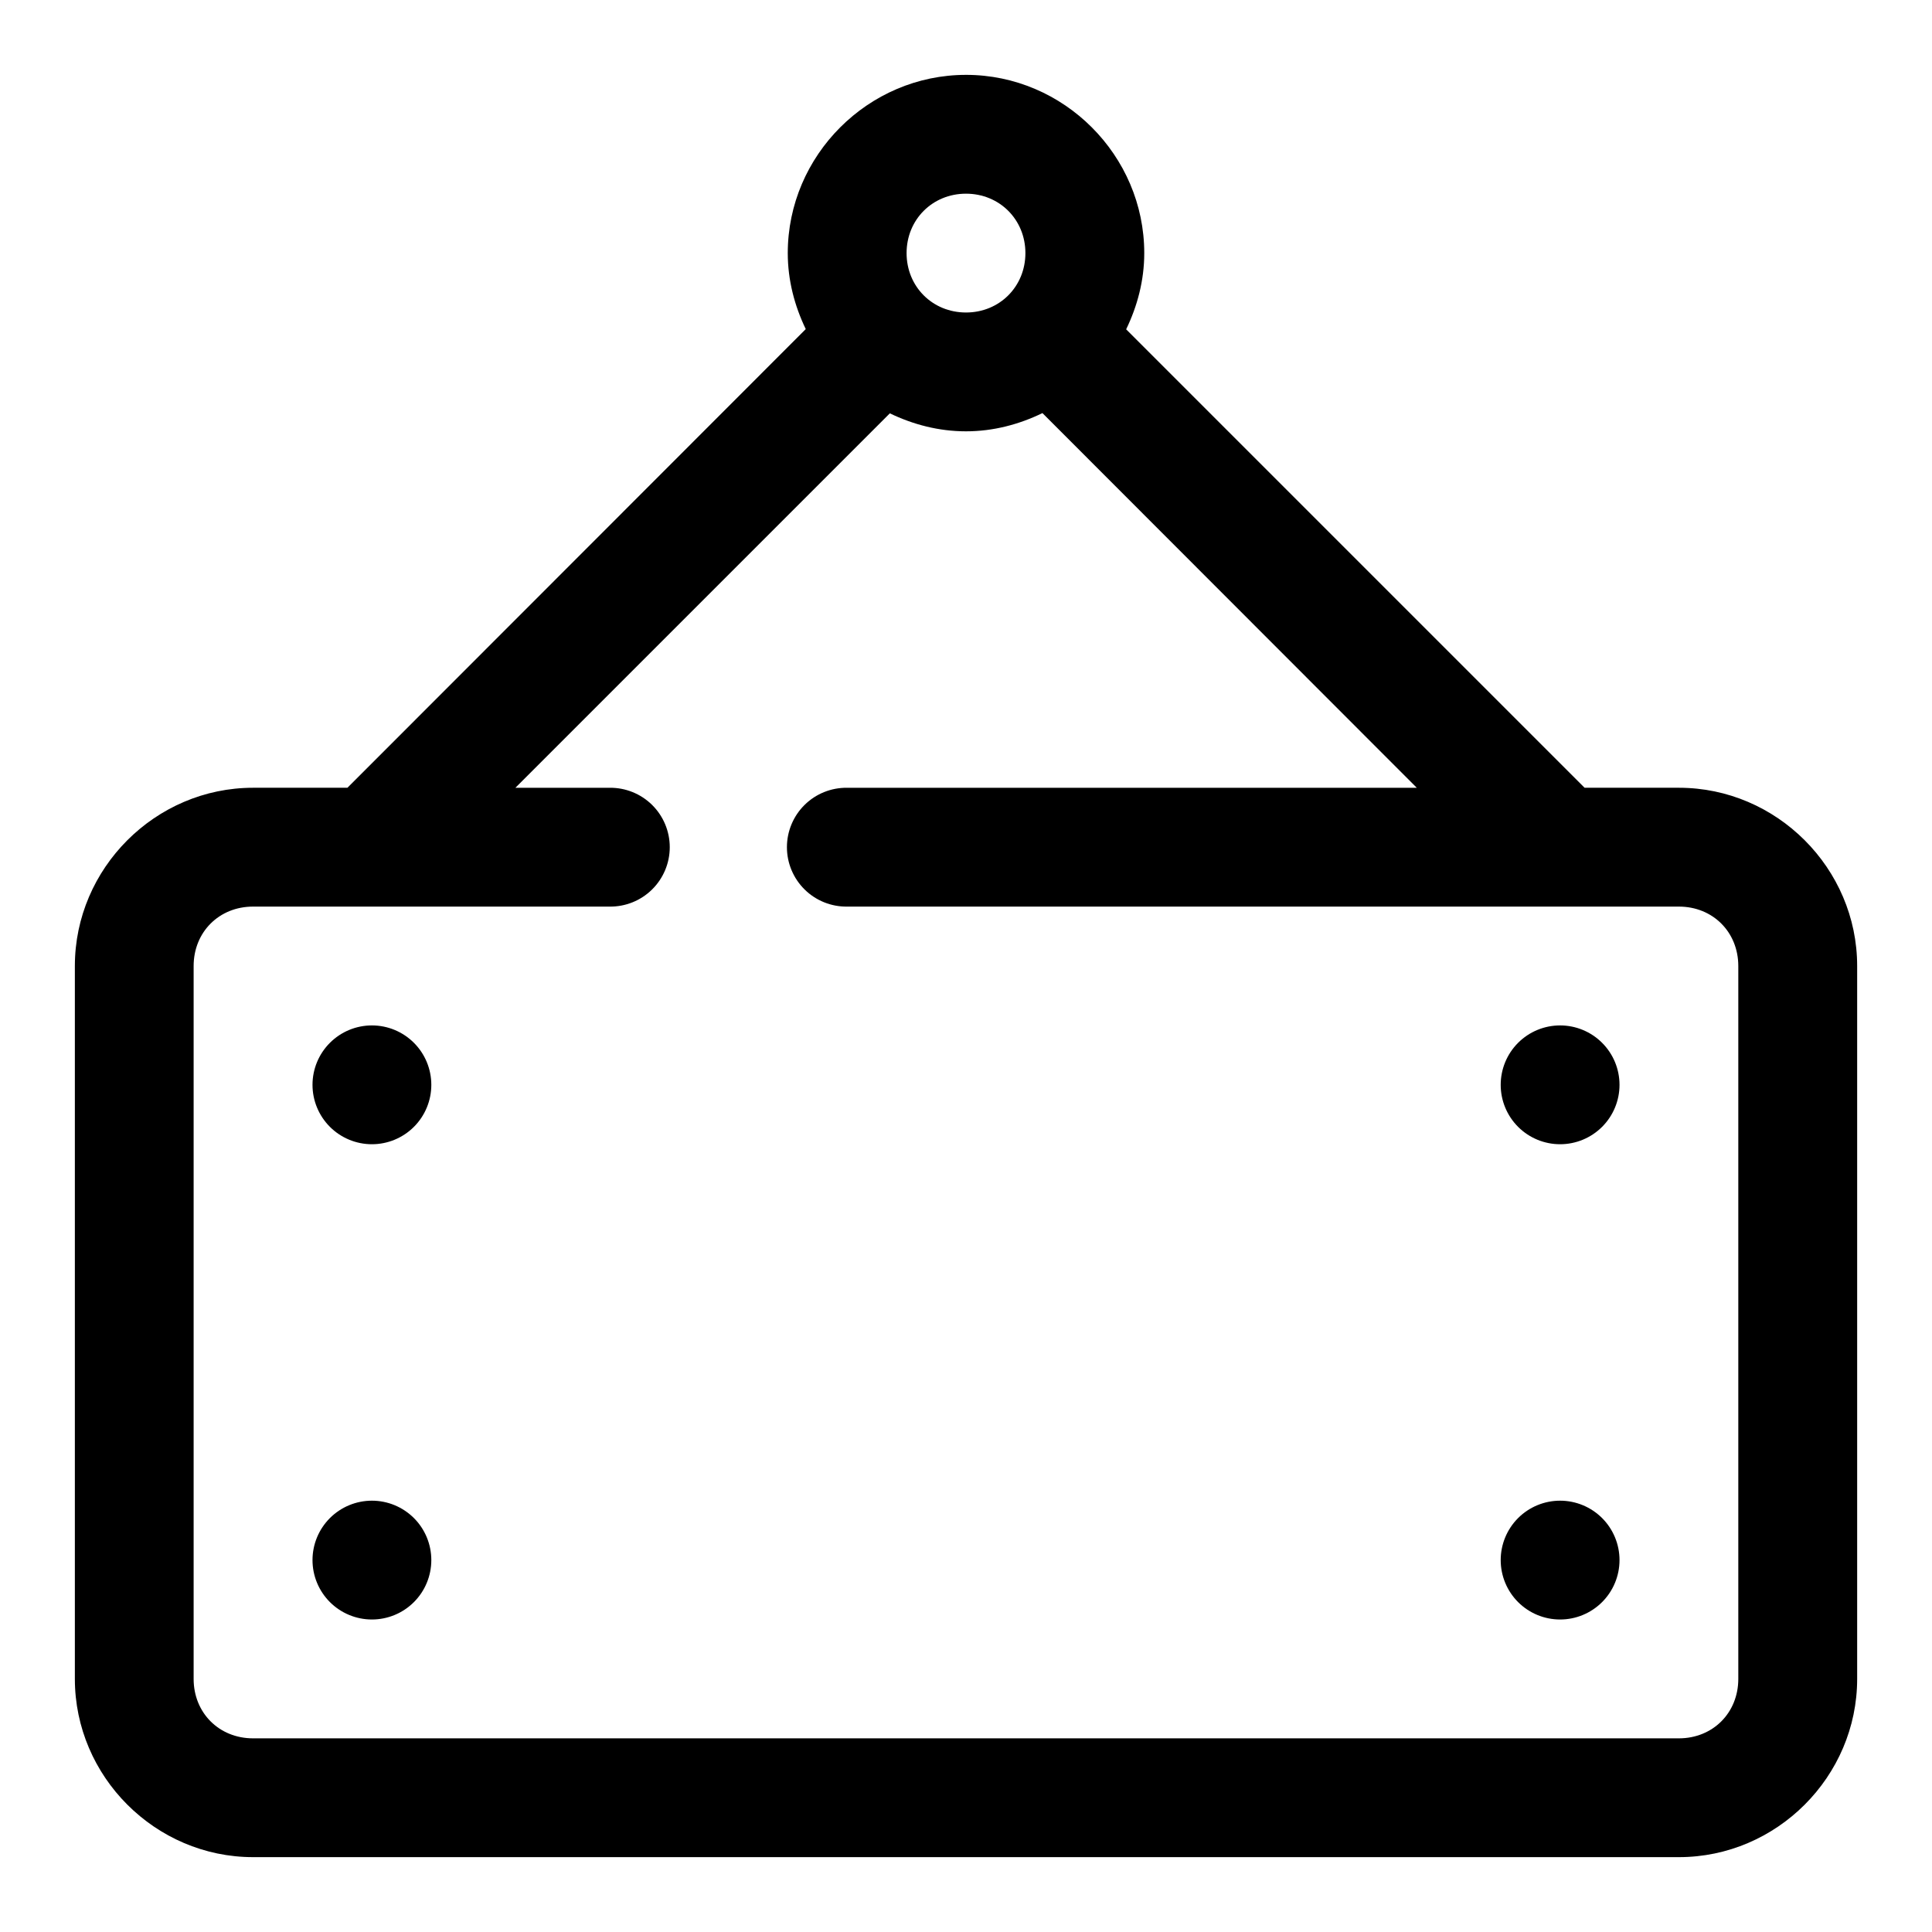 <?xml version="1.0" encoding="UTF-8"?>
<!-- Uploaded to: SVG Repo, www.svgrepo.com, Generator: SVG Repo Mixer Tools -->
<svg fill="#000000" width="800px" height="800px" version="1.1" viewBox="144 144 512 512" xmlns="http://www.w3.org/2000/svg">
 <path d="m400 163.84c-25.902 0-47.234 21.336-47.234 47.234 0 7.219 1.812 13.992 4.766 20.141l-121.46 121.55h-25c-25.895 0-47.234 21.34-47.234 47.234v188.93c0 25.895 21.34 47.234 47.234 47.234h377.86c25.895 0 47.234-21.34 47.234-47.234v-188.93c0-25.895-21.34-47.234-47.234-47.234h-25l-121.49-121.49c2.973-6.164 4.797-12.957 4.797-20.203 0-25.898-21.332-47.234-47.23-47.234zm0 31.488c8.879 0 15.742 6.863 15.742 15.746 0 8.883-6.863 15.742-15.742 15.742-8.883 0-15.746-6.859-15.746-15.742 0-8.883 6.863-15.746 15.746-15.746zm20.262 58.148 99.199 99.293h-150.95c-4.215-0.059-8.277 1.574-11.277 4.531-3.004 2.961-4.691 7-4.691 11.215 0 4.215 1.688 8.25 4.691 11.211 3 2.961 7.062 4.59 11.277 4.531h220.41c8.996 0 15.746 6.75 15.746 15.746v188.93c0 8.996-6.75 15.746-15.746 15.746h-377.86c-8.996 0-15.746-6.75-15.746-15.746v-188.93c0-8.996 6.75-15.746 15.746-15.746h94.465c4.215 0.059 8.273-1.57 11.277-4.531 3-2.961 4.691-6.996 4.691-11.211 0-4.215-1.691-8.254-4.691-11.215-3.004-2.957-7.062-4.59-11.277-4.531h-24.938l99.23-99.23c6.152 2.961 12.941 4.766 20.172 4.766 7.269 0 14.082-1.836 20.262-4.828zm-177.7 162.27c-4.176 0-8.18 1.66-11.133 4.613-2.953 2.949-4.613 6.957-4.613 11.133s1.66 8.18 4.613 11.133c2.953 2.949 6.957 4.609 11.133 4.609 4.176 0 8.18-1.66 11.133-4.609 2.953-2.953 4.609-6.957 4.609-11.133s-1.656-8.184-4.609-11.133c-2.953-2.953-6.957-4.613-11.133-4.613zm314.88 0c-4.176 0-8.18 1.66-11.133 4.613-2.949 2.949-4.609 6.957-4.609 11.133s1.66 8.18 4.609 11.133c2.953 2.949 6.957 4.609 11.133 4.609s8.18-1.66 11.133-4.609c2.953-2.953 4.613-6.957 4.613-11.133s-1.66-8.184-4.613-11.133c-2.953-2.953-6.957-4.613-11.133-4.613zm-314.88 125.95c-4.176 0-8.18 1.66-11.133 4.609-2.953 2.953-4.613 6.957-4.613 11.133s1.66 8.18 4.613 11.133c2.953 2.953 6.957 4.613 11.133 4.613 4.176 0 8.18-1.66 11.133-4.613 2.953-2.953 4.609-6.957 4.609-11.133s-1.656-8.18-4.609-11.133c-2.953-2.949-6.957-4.609-11.133-4.609zm314.88 0c-4.176 0-8.18 1.66-11.133 4.609-2.949 2.953-4.609 6.957-4.609 11.133s1.66 8.18 4.609 11.133c2.953 2.953 6.957 4.613 11.133 4.613s8.18-1.66 11.133-4.613c2.953-2.953 4.613-6.957 4.613-11.133s-1.66-8.18-4.613-11.133c-2.953-2.949-6.957-4.609-11.133-4.609z" fill-rule="evenodd"/>
</svg>